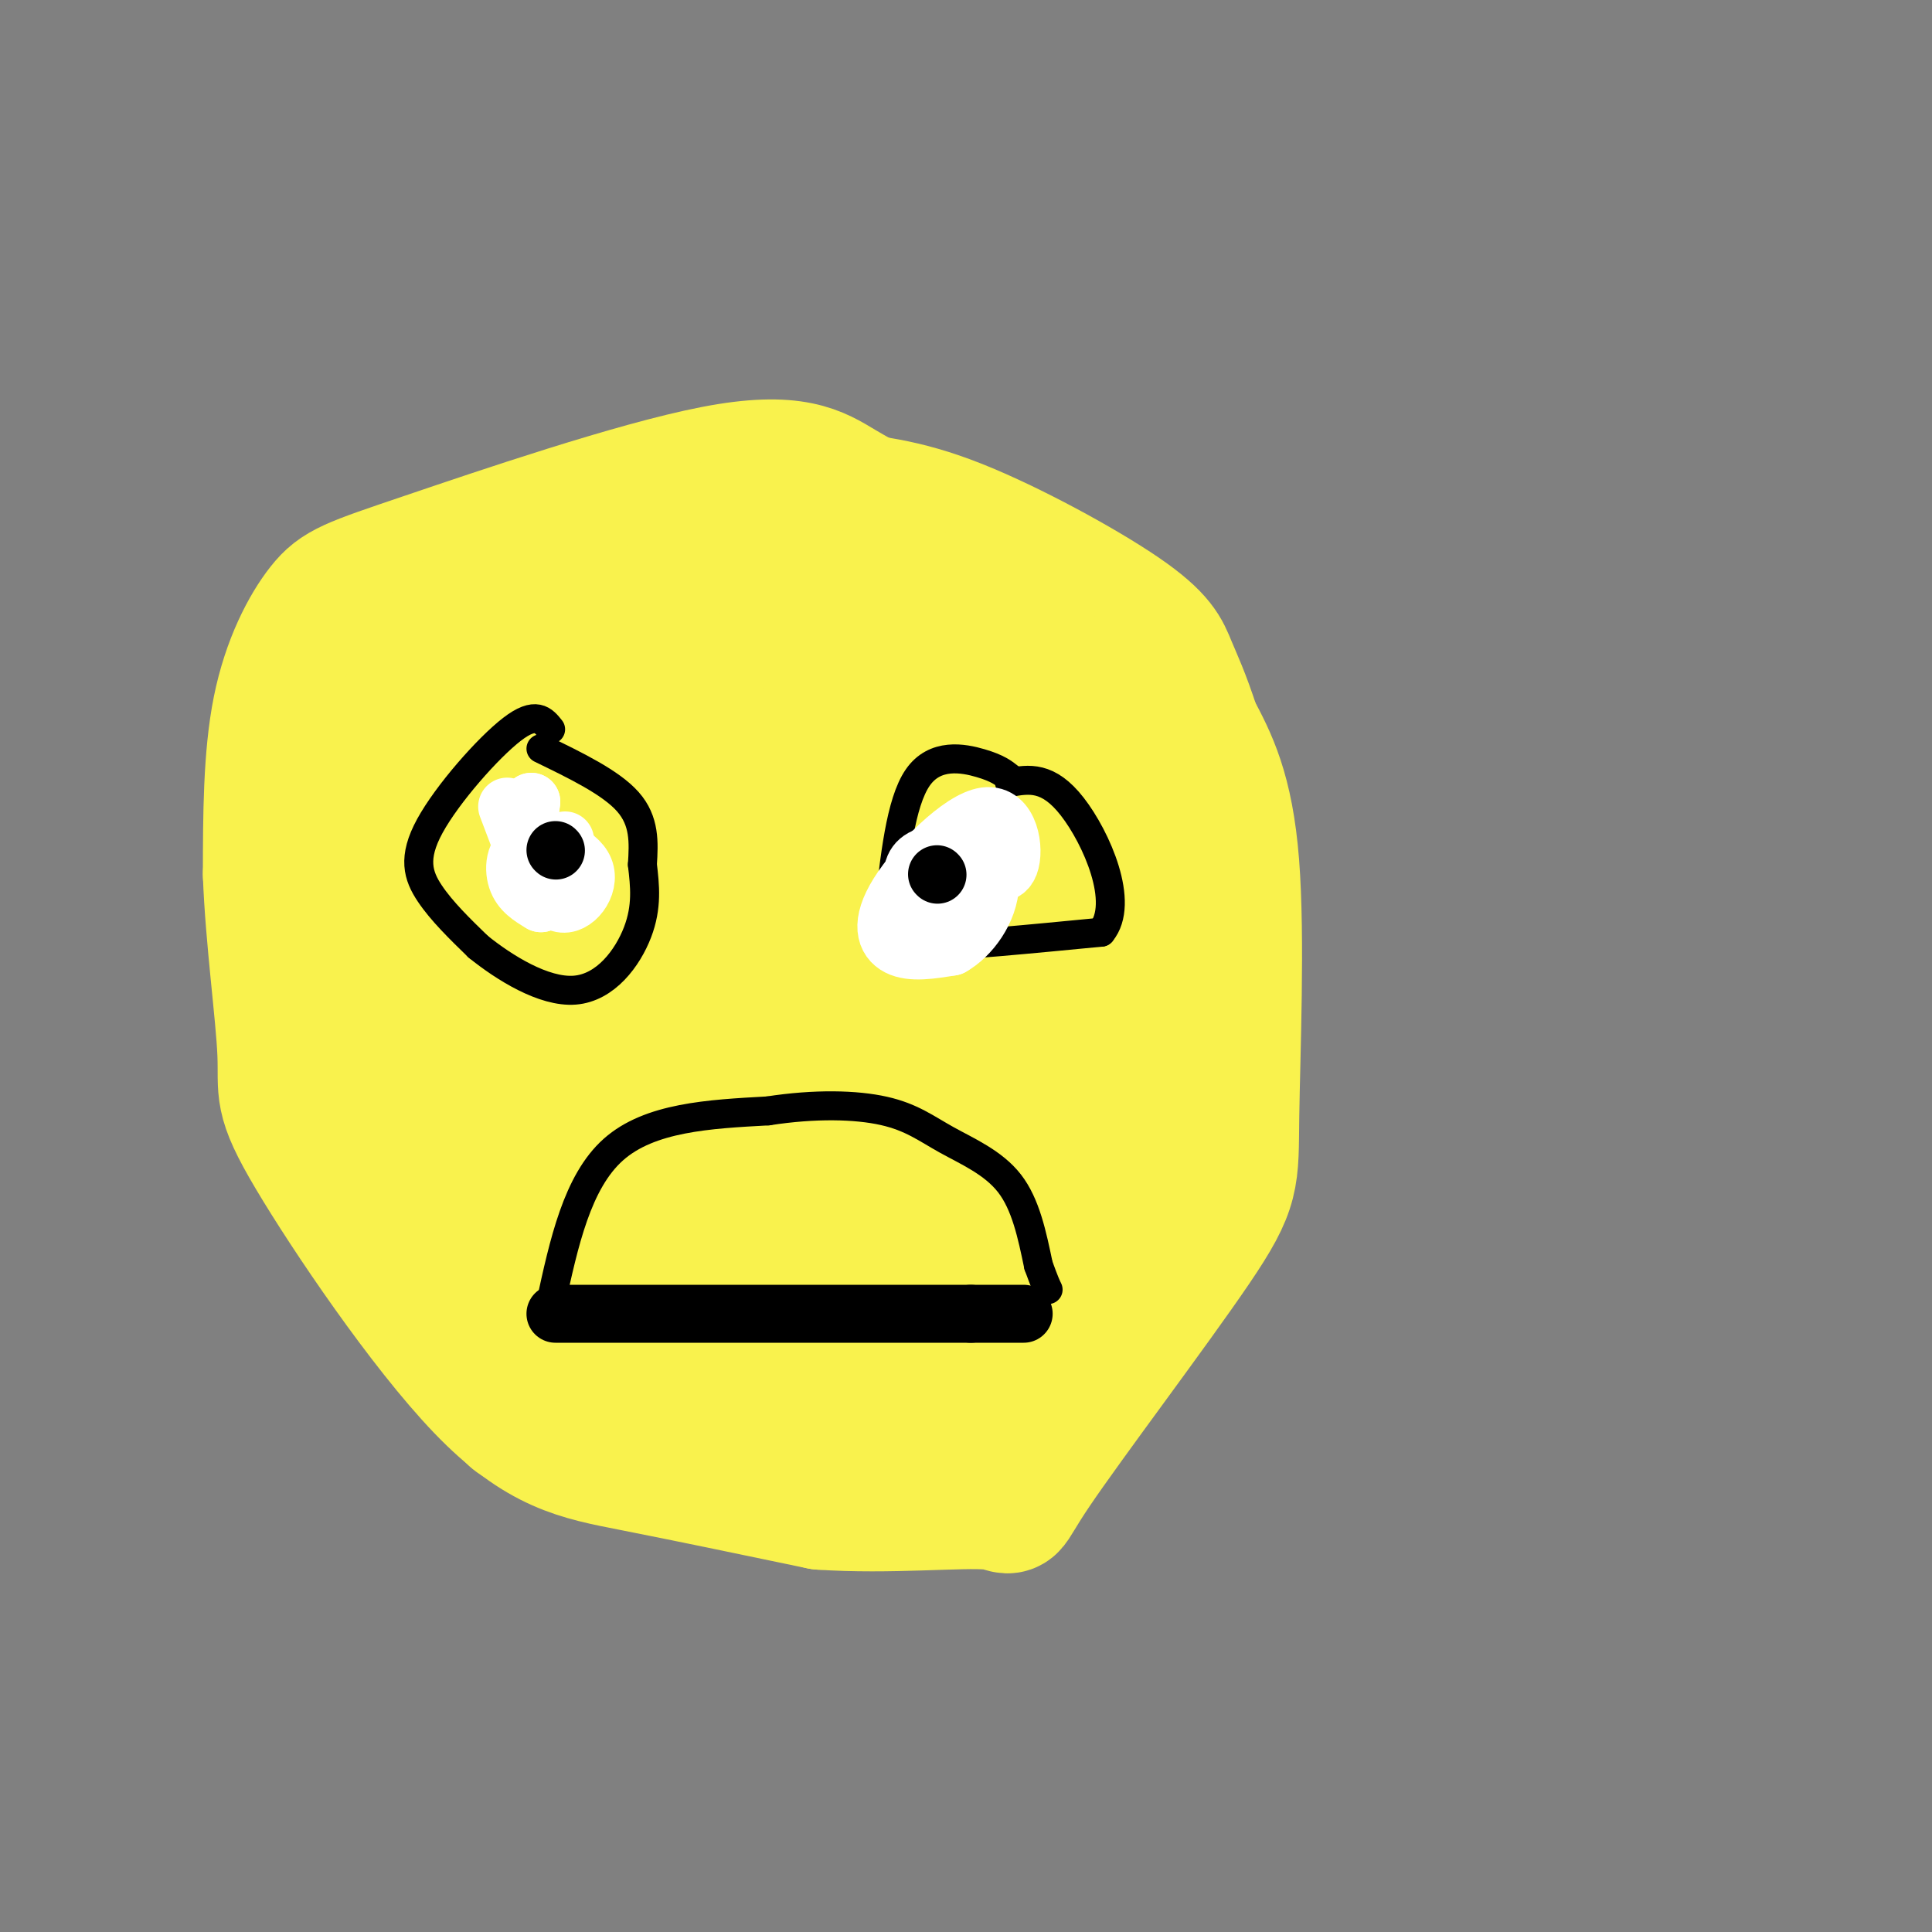 <svg viewBox='0 0 400 400' version='1.1' xmlns='http://www.w3.org/2000/svg' xmlns:xlink='http://www.w3.org/1999/xlink'><rect x="0" y="0" width="400" height="400" fill="#808080" stroke="none"/><g fill='none' stroke='#F9F24D' stroke-width='28' stroke-linecap='round' stroke-linejoin='round'><path d='M189,109c-5.064,-2.546 -10.127,-5.092 -15,-8c-4.873,-2.908 -9.554,-6.177 -26,-3c-16.446,3.177 -44.656,12.800 -60,18c-15.344,5.200 -17.824,5.977 -21,10c-3.176,4.023 -7.050,11.292 -9,21c-1.950,9.708 -1.975,21.854 -2,34'/><path d='M56,181c0.475,13.084 2.663,28.793 3,37c0.337,8.207 -1.178,8.911 6,21c7.178,12.089 23.048,35.562 35,48c11.952,12.438 19.986,13.839 31,16c11.014,2.161 25.007,5.080 39,8'/><path d='M170,311c13.918,0.979 29.213,-0.574 35,0c5.787,0.574 2.064,3.275 9,-7c6.936,-10.275 24.529,-33.527 33,-46c8.471,-12.473 7.819,-14.166 8,-27c0.181,-12.834 1.195,-36.810 0,-52c-1.195,-15.190 -4.597,-21.595 -8,-28'/><path d='M247,151c-2.225,-6.879 -3.789,-10.076 -5,-13c-1.211,-2.924 -2.070,-5.576 -10,-11c-7.930,-5.424 -22.930,-13.619 -34,-18c-11.070,-4.381 -18.211,-4.949 -28,-6c-9.789,-1.051 -22.225,-2.586 -31,-1c-8.775,1.586 -13.887,6.293 -19,11'/><path d='M120,113c-3.879,1.691 -4.078,0.420 -9,13c-4.922,12.580 -14.569,39.012 -19,56c-4.431,16.988 -3.645,24.531 0,34c3.645,9.469 10.151,20.863 15,28c4.849,7.137 8.042,10.016 15,14c6.958,3.984 17.681,9.073 24,11c6.319,1.927 8.234,0.694 10,-1c1.766,-1.694 3.383,-3.847 5,-6'/><path d='M161,262c2.036,-2.343 4.626,-5.199 7,-10c2.374,-4.801 4.532,-11.547 6,-26c1.468,-14.453 2.246,-36.615 1,-52c-1.246,-15.385 -4.516,-23.994 -8,-36c-3.484,-12.006 -7.181,-27.410 -12,-30c-4.819,-2.590 -10.761,7.635 -17,19c-6.239,11.365 -12.775,23.869 -16,40c-3.225,16.131 -3.141,35.889 2,51c5.141,15.111 15.337,25.576 21,30c5.663,4.424 6.794,2.806 10,0c3.206,-2.806 8.487,-6.802 11,-18c2.513,-11.198 2.256,-29.599 2,-48'/><path d='M168,182c-0.769,-11.299 -3.691,-15.546 -5,-29c-1.309,-13.454 -1.006,-36.116 -13,-28c-11.994,8.116 -36.286,47.011 -48,67c-11.714,19.989 -10.851,21.072 -11,28c-0.149,6.928 -1.311,19.701 -1,27c0.311,7.299 2.093,9.124 5,12c2.907,2.876 6.938,6.804 10,8c3.062,1.196 5.155,-0.340 7,-2c1.845,-1.660 3.443,-3.445 9,-11c5.557,-7.555 15.073,-20.880 19,-43c3.927,-22.120 2.265,-53.034 0,-60c-2.265,-6.966 -5.132,10.017 -8,27'/><path d='M132,178c-1.512,12.404 -1.294,29.915 1,45c2.294,15.085 6.662,27.745 9,17c2.338,-10.745 2.646,-44.894 2,-63c-0.646,-18.106 -2.245,-20.169 -4,-16c-1.755,4.169 -3.666,14.571 -5,24c-1.334,9.429 -2.090,17.885 0,31c2.090,13.115 7.026,30.890 9,23c1.974,-7.890 0.987,-41.445 0,-75'/><path d='M144,164c0.230,-19.941 0.804,-32.293 -3,-18c-3.804,14.293 -11.986,55.233 -17,69c-5.014,13.767 -6.861,0.362 -10,-17c-3.139,-17.362 -7.569,-38.681 -12,-60'/><path d='M102,138c-1.607,-10.679 0.375,-7.375 0,-8c-0.375,-0.625 -3.107,-5.179 -7,-2c-3.893,3.179 -8.946,14.089 -14,25'/><path d='M81,153c-4.964,9.202 -10.375,19.708 -13,26c-2.625,6.292 -2.464,8.369 0,16c2.464,7.631 7.232,20.815 12,34'/><path d='M80,229c2.622,9.689 3.178,16.911 12,24c8.822,7.089 25.911,14.044 43,21'/><path d='M135,274c7.800,4.333 5.800,4.667 8,5c2.200,0.333 8.600,0.667 15,1'/><path d='M158,280c10.689,0.511 29.911,1.289 40,-1c10.089,-2.289 11.044,-7.644 12,-13'/><path d='M210,266c4.756,-3.667 10.644,-6.333 14,-18c3.356,-11.667 4.178,-32.333 5,-53'/><path d='M229,195c0.607,-14.262 -0.375,-23.417 -3,-30c-2.625,-6.583 -6.893,-10.595 -12,-14c-5.107,-3.405 -11.054,-6.202 -17,-9'/><path d='M197,142c-3.889,-1.267 -5.111,0.067 -7,-3c-1.889,-3.067 -4.444,-10.533 -7,-18'/><path d='M183,121c6.867,0.667 27.533,11.333 38,20c10.467,8.667 10.733,15.333 11,22'/><path d='M232,163c2.644,2.089 3.756,-3.689 4,11c0.244,14.689 -0.378,49.844 -1,85'/><path d='M235,259c0.595,14.286 2.583,7.500 -4,10c-6.583,2.500 -21.738,14.286 -33,20c-11.262,5.714 -18.631,5.357 -26,5'/><path d='M172,294c-16.800,1.311 -45.800,2.089 -58,1c-12.200,-1.089 -7.600,-4.044 -3,-7'/><path d='M111,288c-2.064,-1.756 -5.724,-2.644 4,-5c9.724,-2.356 32.833,-6.178 49,-8c16.167,-1.822 25.391,-1.644 34,0c8.609,1.644 16.603,4.756 20,5c3.397,0.244 2.199,-2.378 1,-5'/><path d='M219,275c-0.168,-1.816 -1.086,-3.857 0,-7c1.086,-3.143 4.178,-7.389 -7,-9c-11.178,-1.611 -36.625,-0.588 -41,1c-4.375,1.588 12.321,3.739 20,2c7.679,-1.739 6.339,-7.370 5,-13'/><path d='M196,249c3.356,-6.067 9.244,-14.733 12,-24c2.756,-9.267 2.378,-19.133 2,-29'/><path d='M210,196c0.844,-5.400 1.956,-4.400 -2,-10c-3.956,-5.600 -12.978,-17.800 -22,-30'/><path d='M186,156c-2.711,-4.489 1.511,-0.711 3,15c1.489,15.711 0.244,43.356 -1,71'/><path d='M188,242c2.012,8.274 7.542,-6.542 10,-23c2.458,-16.458 1.845,-34.560 1,-43c-0.845,-8.440 -1.923,-7.220 -3,-6'/><path d='M196,170c-2.167,1.333 -6.083,7.667 -10,14'/></g>
<g fill='none' stroke='#000000' stroke-width='6' stroke-linecap='round' stroke-linejoin='round'><path d='M114,151c-1.518,-1.911 -3.036,-3.821 -8,0c-4.964,3.821 -13.375,13.375 -17,20c-3.625,6.625 -2.464,10.321 0,14c2.464,3.679 6.232,7.339 10,11'/><path d='M99,196c5.310,4.286 13.583,9.500 20,9c6.417,-0.500 10.976,-6.714 13,-12c2.024,-5.286 1.512,-9.643 1,-14'/><path d='M133,179c0.289,-4.578 0.511,-9.022 -3,-13c-3.511,-3.978 -10.756,-7.489 -18,-11'/><path d='M209,161c-1.222,-0.978 -2.444,-1.956 -6,-3c-3.556,-1.044 -9.444,-2.156 -13,3c-3.556,5.156 -4.778,16.578 -6,28'/><path d='M184,189c-1.022,6.044 -0.578,7.156 7,7c7.578,-0.156 22.289,-1.578 37,-3'/><path d='M228,193c5.000,-6.022 -1.000,-19.578 -6,-26c-5.000,-6.422 -9.000,-5.711 -13,-5'/><path d='M114,270c2.750,-12.667 5.500,-25.333 13,-32c7.500,-6.667 19.750,-7.333 32,-8'/><path d='M159,230c9.786,-1.512 18.252,-1.292 24,0c5.748,1.292 8.778,3.656 13,6c4.222,2.344 9.635,4.670 13,9c3.365,4.330 4.683,10.665 6,17'/><path d='M215,262c1.333,3.667 1.667,4.333 2,5'/></g>
<g fill='none' stroke='#FFFFFF' stroke-width='12' stroke-linecap='round' stroke-linejoin='round'><path d='M203,175c0.000,0.000 0.000,4.000 0,4'/><path d='M203,179c1.379,1.438 4.828,3.035 6,0c1.172,-3.035 0.067,-10.700 -5,-10c-5.067,0.700 -14.095,9.765 -18,16c-3.905,6.235 -2.687,9.638 0,11c2.687,1.362 6.844,0.681 11,0'/><path d='M197,196c3.810,-2.119 7.833,-7.417 8,-13c0.167,-5.583 -3.524,-11.452 -5,-12c-1.476,-0.548 -0.738,4.226 0,9'/><path d='M200,180c0.488,-0.238 1.708,-5.333 2,-5c0.292,0.333 -0.345,6.095 0,8c0.345,1.905 1.673,-0.048 3,-2'/><path d='M205,181c0.829,-0.876 1.402,-2.066 -1,-3c-2.402,-0.934 -7.778,-1.611 -11,-1c-3.222,0.611 -4.291,2.511 -4,5c0.291,2.489 1.940,5.568 4,7c2.060,1.432 4.530,1.216 7,1'/><path d='M117,174c-2.917,1.667 -5.833,3.333 -7,2c-1.167,-1.333 -0.583,-5.667 0,-10'/><path d='M110,166c-0.345,1.524 -1.208,10.333 0,14c1.208,3.667 4.488,2.190 5,1c0.512,-1.190 -1.744,-2.095 -4,-3'/><path d='M111,178c0.049,1.892 2.171,8.123 5,9c2.829,0.877 6.367,-3.600 5,-7c-1.367,-3.400 -7.637,-5.723 -11,-5c-3.363,0.723 -3.818,4.492 -3,7c0.818,2.508 2.909,3.754 5,5'/><path d='M112,187c-0.333,-2.500 -3.667,-11.250 -7,-20'/></g>
<g fill='none' stroke='#000000' stroke-width='12' stroke-linecap='round' stroke-linejoin='round'><path d='M194,181c0.000,0.000 0.100,0.100 0.1,0.1'/><path d='M115,176c0.000,0.000 0.100,0.100 0.1,0.1'/><path d='M115,272c0.000,0.000 86.000,0.000 86,0'/><path d='M201,272c15.500,0.000 11.250,0.000 7,0'/></g>
</svg>